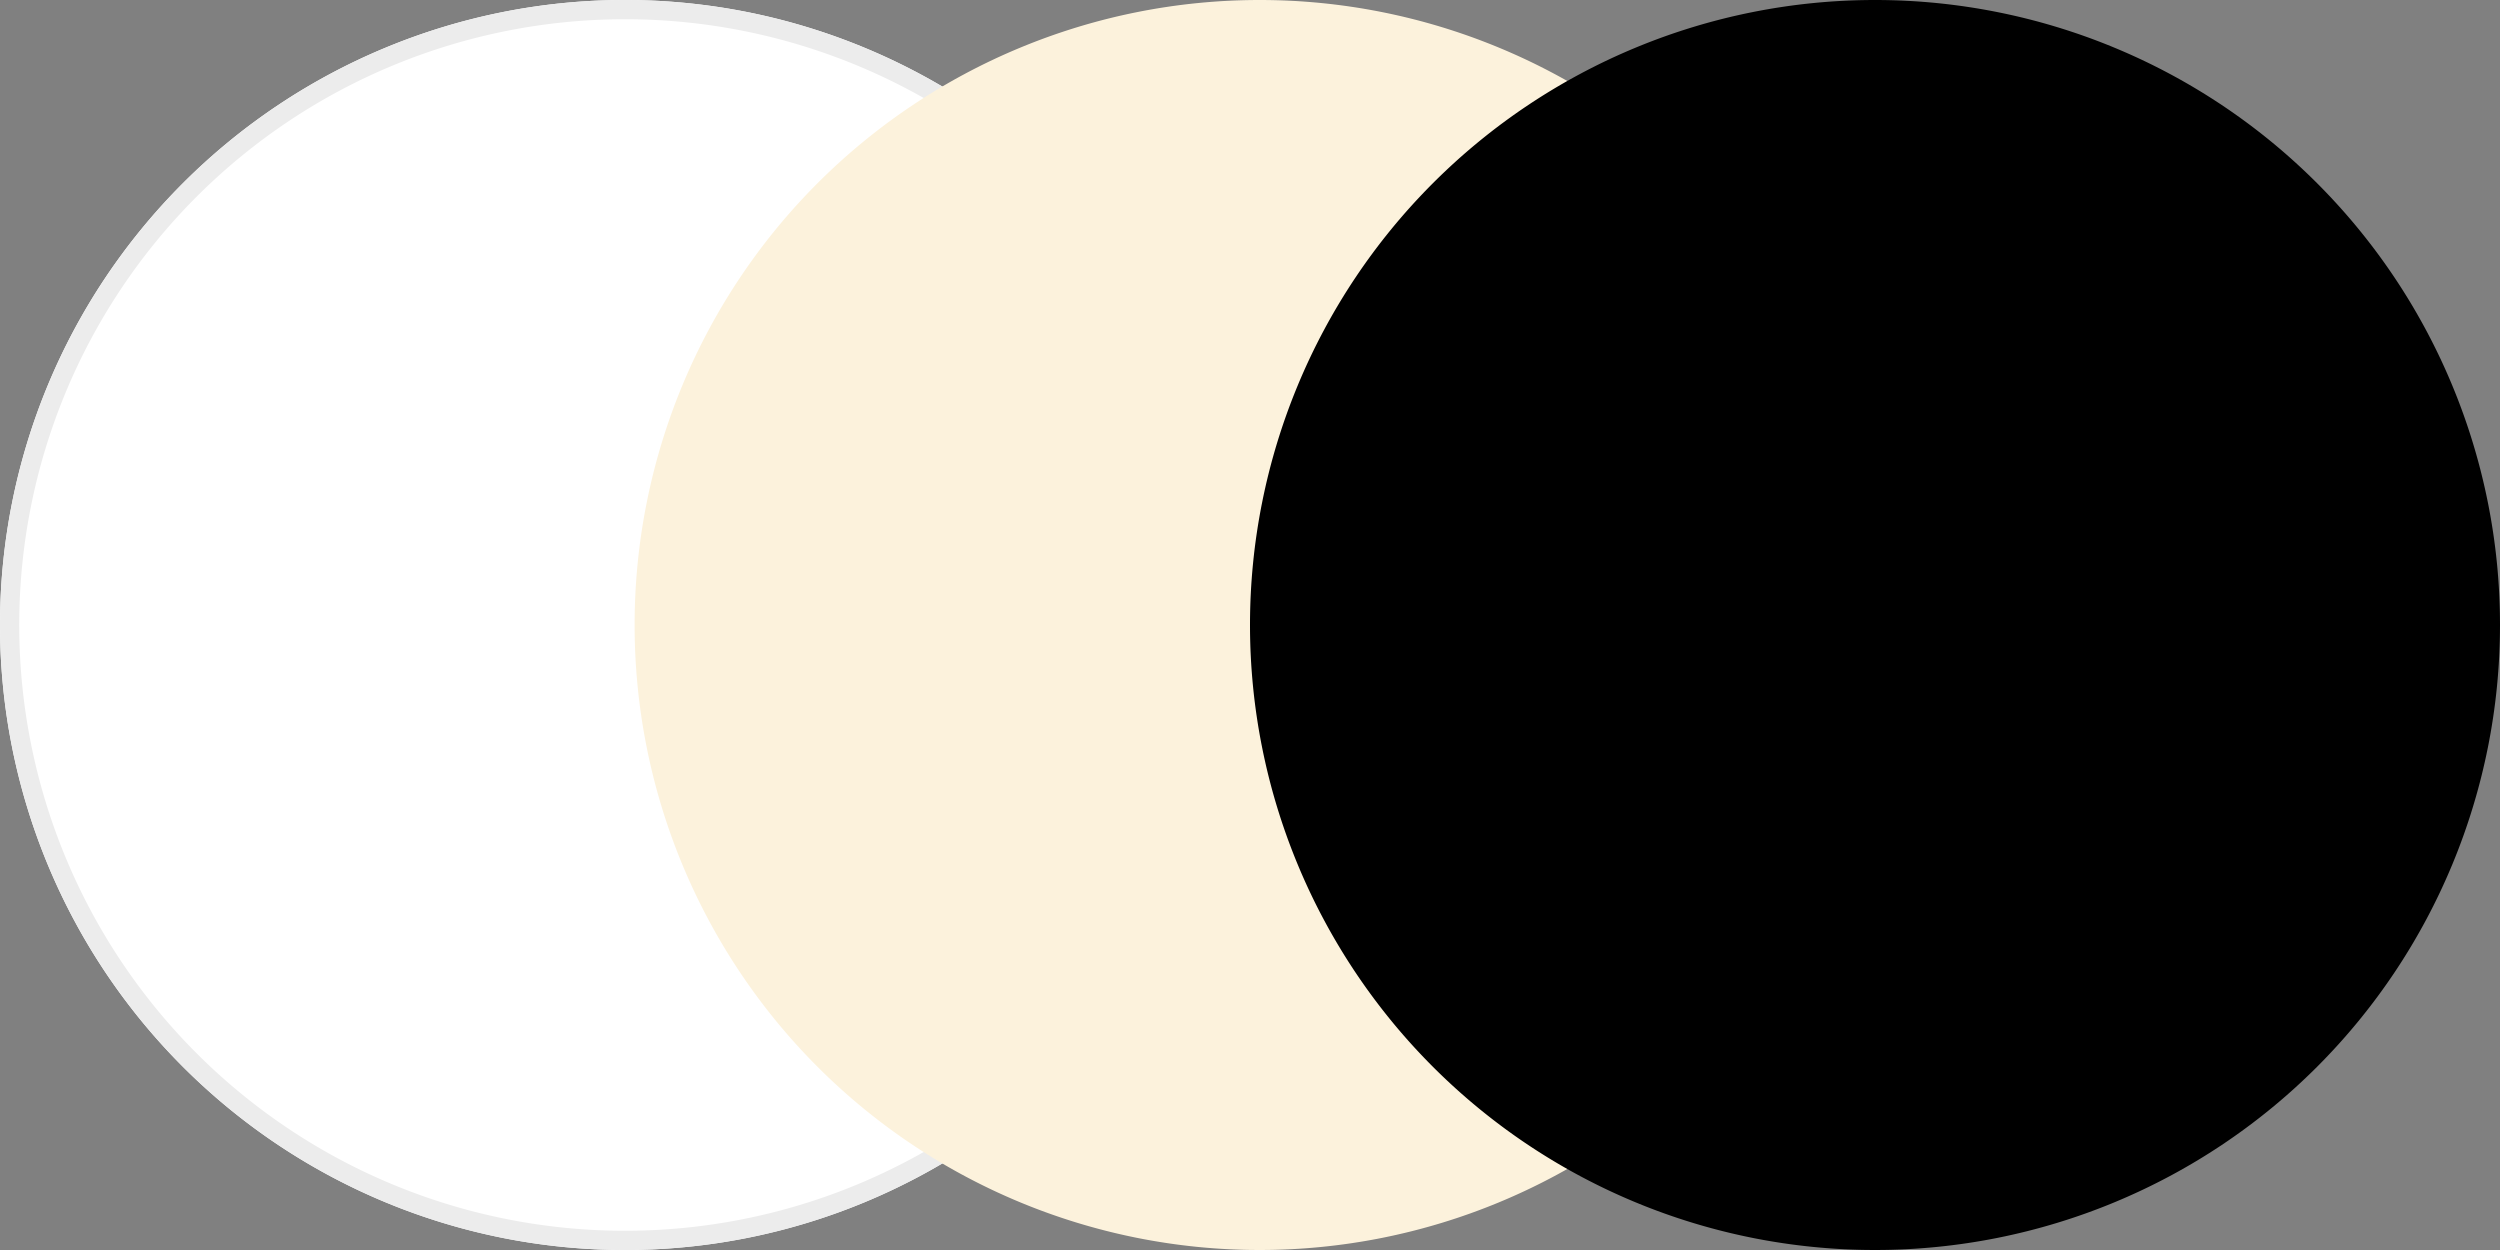 <svg id="Layer_1" data-name="Layer 1" xmlns="http://www.w3.org/2000/svg" viewBox="0 0 130 65">
  <rect x="0" y="0" width="130" height="65" fill="#808080" stroke="none"/>
  <title>color-light01</title>
  <g>
    <path d="M33.5,0h0A32.5,32.5,0,0,1,66,32.5h0A32.5,32.5,0,0,1,33.5,65h0A32.5,32.5,0,0,1,1,32.5H1A32.5,32.5,0,0,1,33.5,0Z" transform="translate(-1)" fill="#fff"/>
    <path d="M33.5.5h0a32,32,0,0,1,32,32h0a32,32,0,0,1-32,32h0a32,32,0,0,1-32-32h0A32,32,0,0,1,33.5.5Z" transform="translate(-1)" fill="none" stroke="#ececec"/>
  </g>
  <path d="M66.5,0h0A32.5,32.5,0,0,1,99,32.5h0A32.5,32.5,0,0,1,66.5,65h0A32.5,32.5,0,0,1,34,32.5h0A32.5,32.5,0,0,1,66.5,0Z" transform="translate(-1)" fill="#fcf2dc"/>
  <path d="M98.5,0h0A32.5,32.5,0,0,1,131,32.5h0A32.5,32.5,0,0,1,98.5,65h0A32.5,32.5,0,0,1,66,32.5h0A32.5,32.5,0,0,1,98.5,0Z" transform="translate(-1)"/>
</svg>

